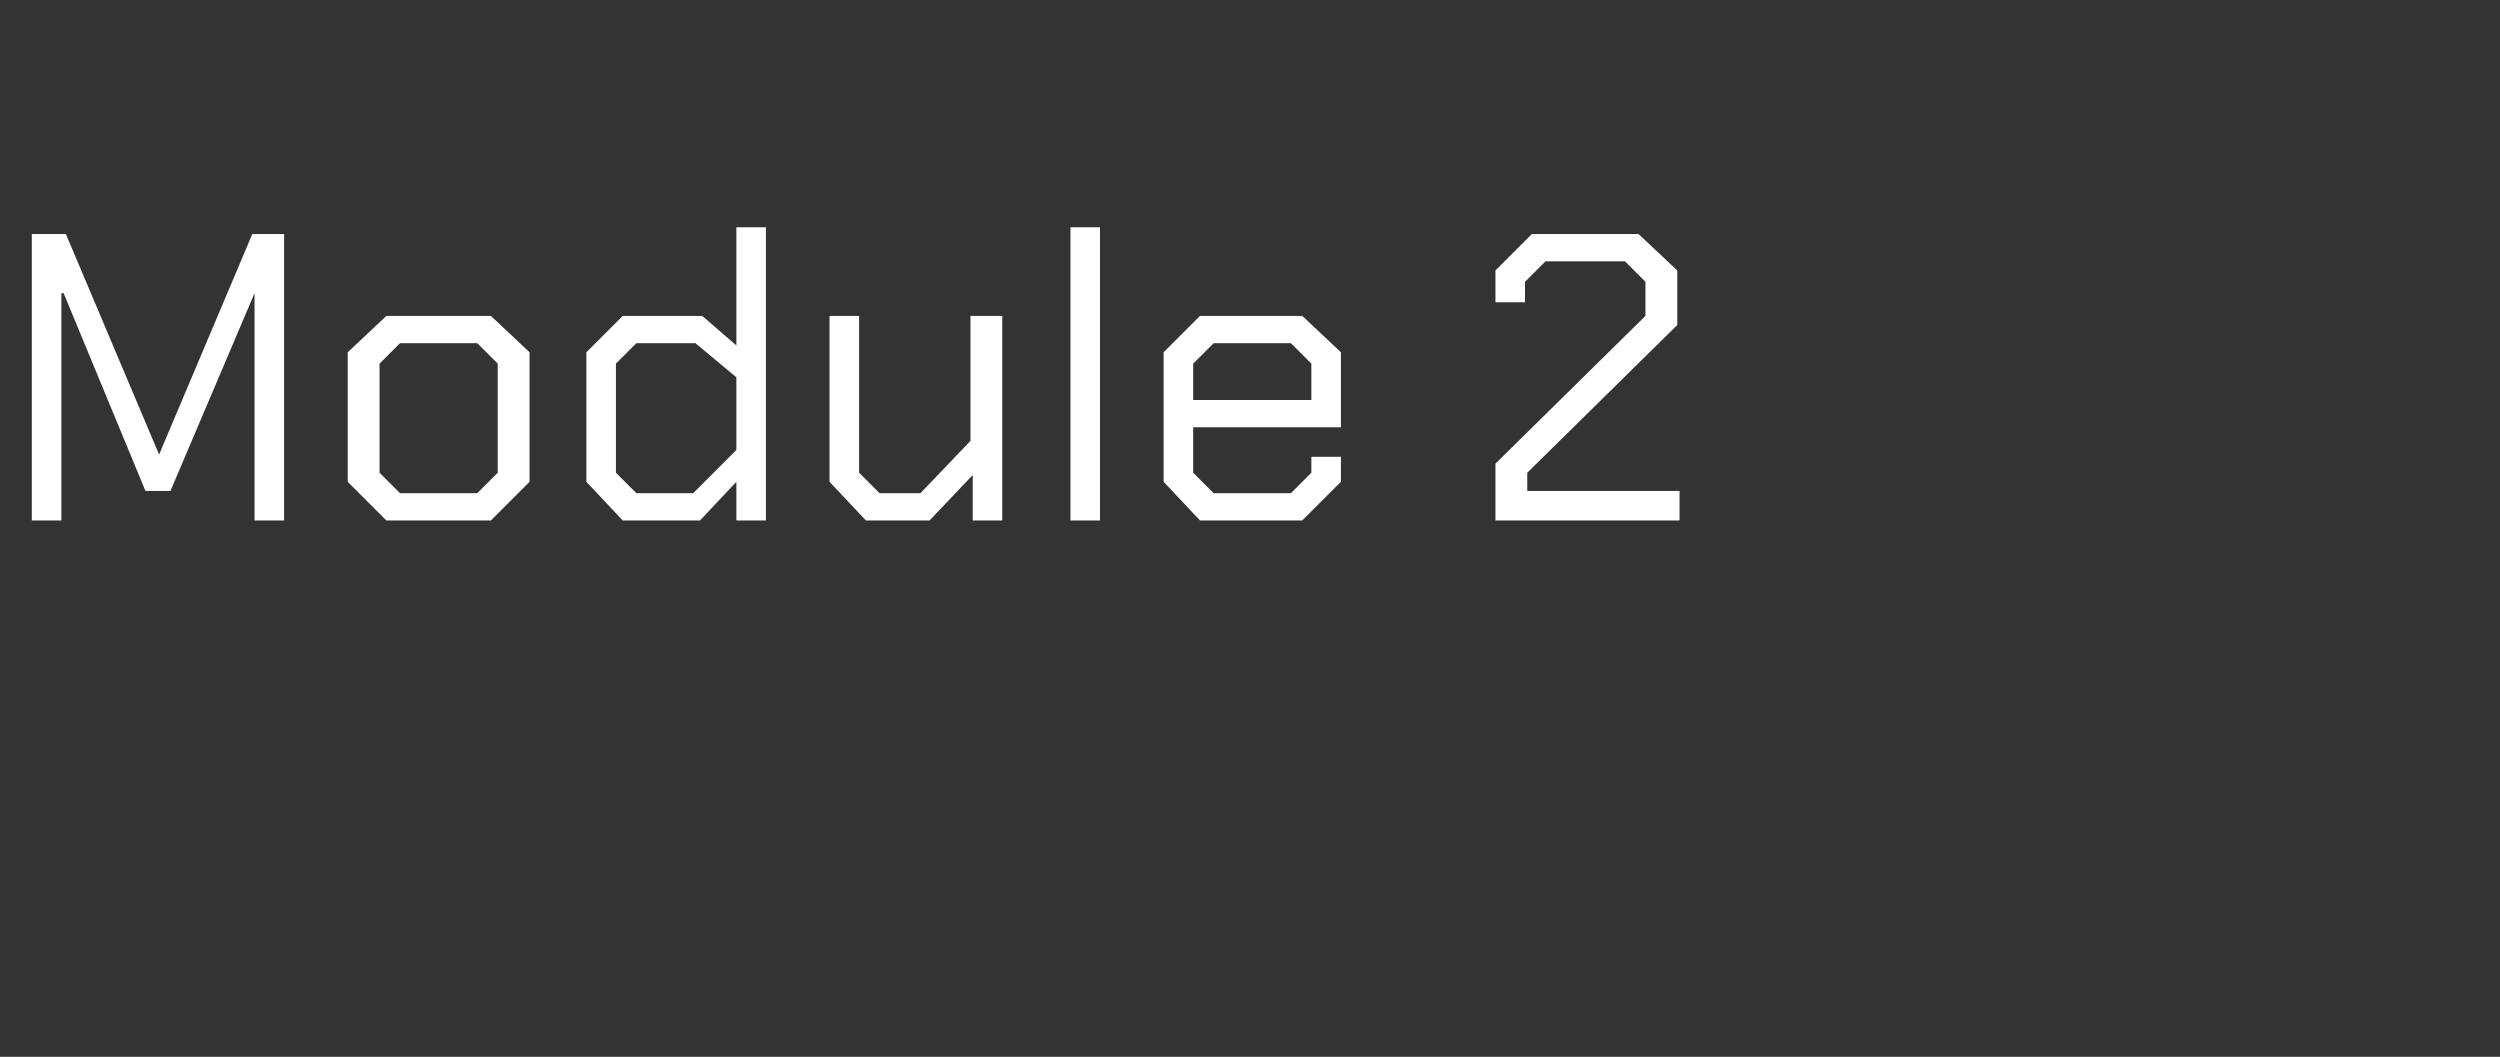 <?xml version="1.0" standalone="no"?><!DOCTYPE svg PUBLIC "-//W3C//DTD SVG 1.1//EN" "http://www.w3.org/Graphics/SVG/1.1/DTD/svg11.dtd"><svg xmlns="http://www.w3.org/2000/svg" version="1.1" width="110px" height="46.5px" viewBox="0 -5 110 46.5" style="top:-5px"><rect x="0" y="-5" width="110" height="46.5" fill="#333333" stroke="none"/>  <desc>Module 2</desc>  <defs/>  <g id="Polygon153813">    <path d="M 1.4 5.3 L 2.9 5.3 L 7 15 L 7 15 L 11.1 5.3 L 12.5 5.3 L 12.5 17.9 L 11.2 17.9 L 11.2 7.9 L 11.2 7.9 L 7.5 16.6 L 6.4 16.6 L 2.8 7.9 L 2.7 7.9 L 2.7 17.9 L 1.4 17.9 L 1.4 5.3 Z M 15.3 16.2 L 15.3 10.5 L 17 8.9 L 21.6 8.9 L 23.3 10.5 L 23.3 16.2 L 21.6 17.9 L 17 17.9 L 15.3 16.2 Z M 21 16.7 L 21.9 15.8 L 21.9 11 L 21 10.1 L 17.6 10.1 L 16.7 11 L 16.7 15.8 L 17.6 16.7 L 21 16.7 Z M 25.8 16.2 L 25.8 10.5 L 27.4 8.9 L 30.9 8.9 L 32.4 10.2 L 32.4 5 L 33.7 5 L 33.7 17.9 L 32.4 17.9 L 32.4 16.2 L 30.8 17.9 L 27.4 17.9 L 25.8 16.2 Z M 30.5 16.7 L 32.4 14.8 L 32.4 11.6 L 30.6 10.1 L 28 10.1 L 27.1 11 L 27.1 15.8 L 28 16.7 L 30.5 16.7 Z M 36.5 16.2 L 36.5 8.9 L 37.8 8.9 L 37.8 15.8 L 38.7 16.7 L 40.5 16.7 L 42.7 14.4 L 42.7 8.9 L 44.1 8.9 L 44.1 17.9 L 42.8 17.9 L 42.8 15.9 L 40.9 17.9 L 38.1 17.9 L 36.5 16.2 Z M 47.1 5 L 48.4 5 L 48.4 17.9 L 47.1 17.9 L 47.1 5 Z M 51.2 16.2 L 51.2 10.5 L 52.8 8.9 L 57.3 8.9 L 59 10.5 L 59 13.8 L 52.5 13.8 L 52.5 15.8 L 53.4 16.7 L 56.8 16.7 L 57.7 15.8 L 57.7 15.1 L 59 15.1 L 59 16.2 L 57.3 17.9 L 52.8 17.9 L 51.2 16.2 Z M 57.7 12.6 L 57.7 11 L 56.8 10.1 L 53.4 10.1 L 52.5 11 L 52.5 12.6 L 57.7 12.6 Z M 65.8 15.4 L 72.4 8.9 L 72.4 7.4 L 71.5 6.5 L 68 6.5 L 67.1 7.4 L 67.1 8.3 L 65.8 8.3 L 65.8 6.9 L 67.4 5.3 L 72.1 5.3 L 73.8 6.9 L 73.8 9.3 L 67.2 15.8 L 67.2 16.6 L 73.9 16.6 L 73.9 17.9 L 65.8 17.9 L 65.8 15.4 Z " stroke="none" fill="#fff"/>  </g></svg>